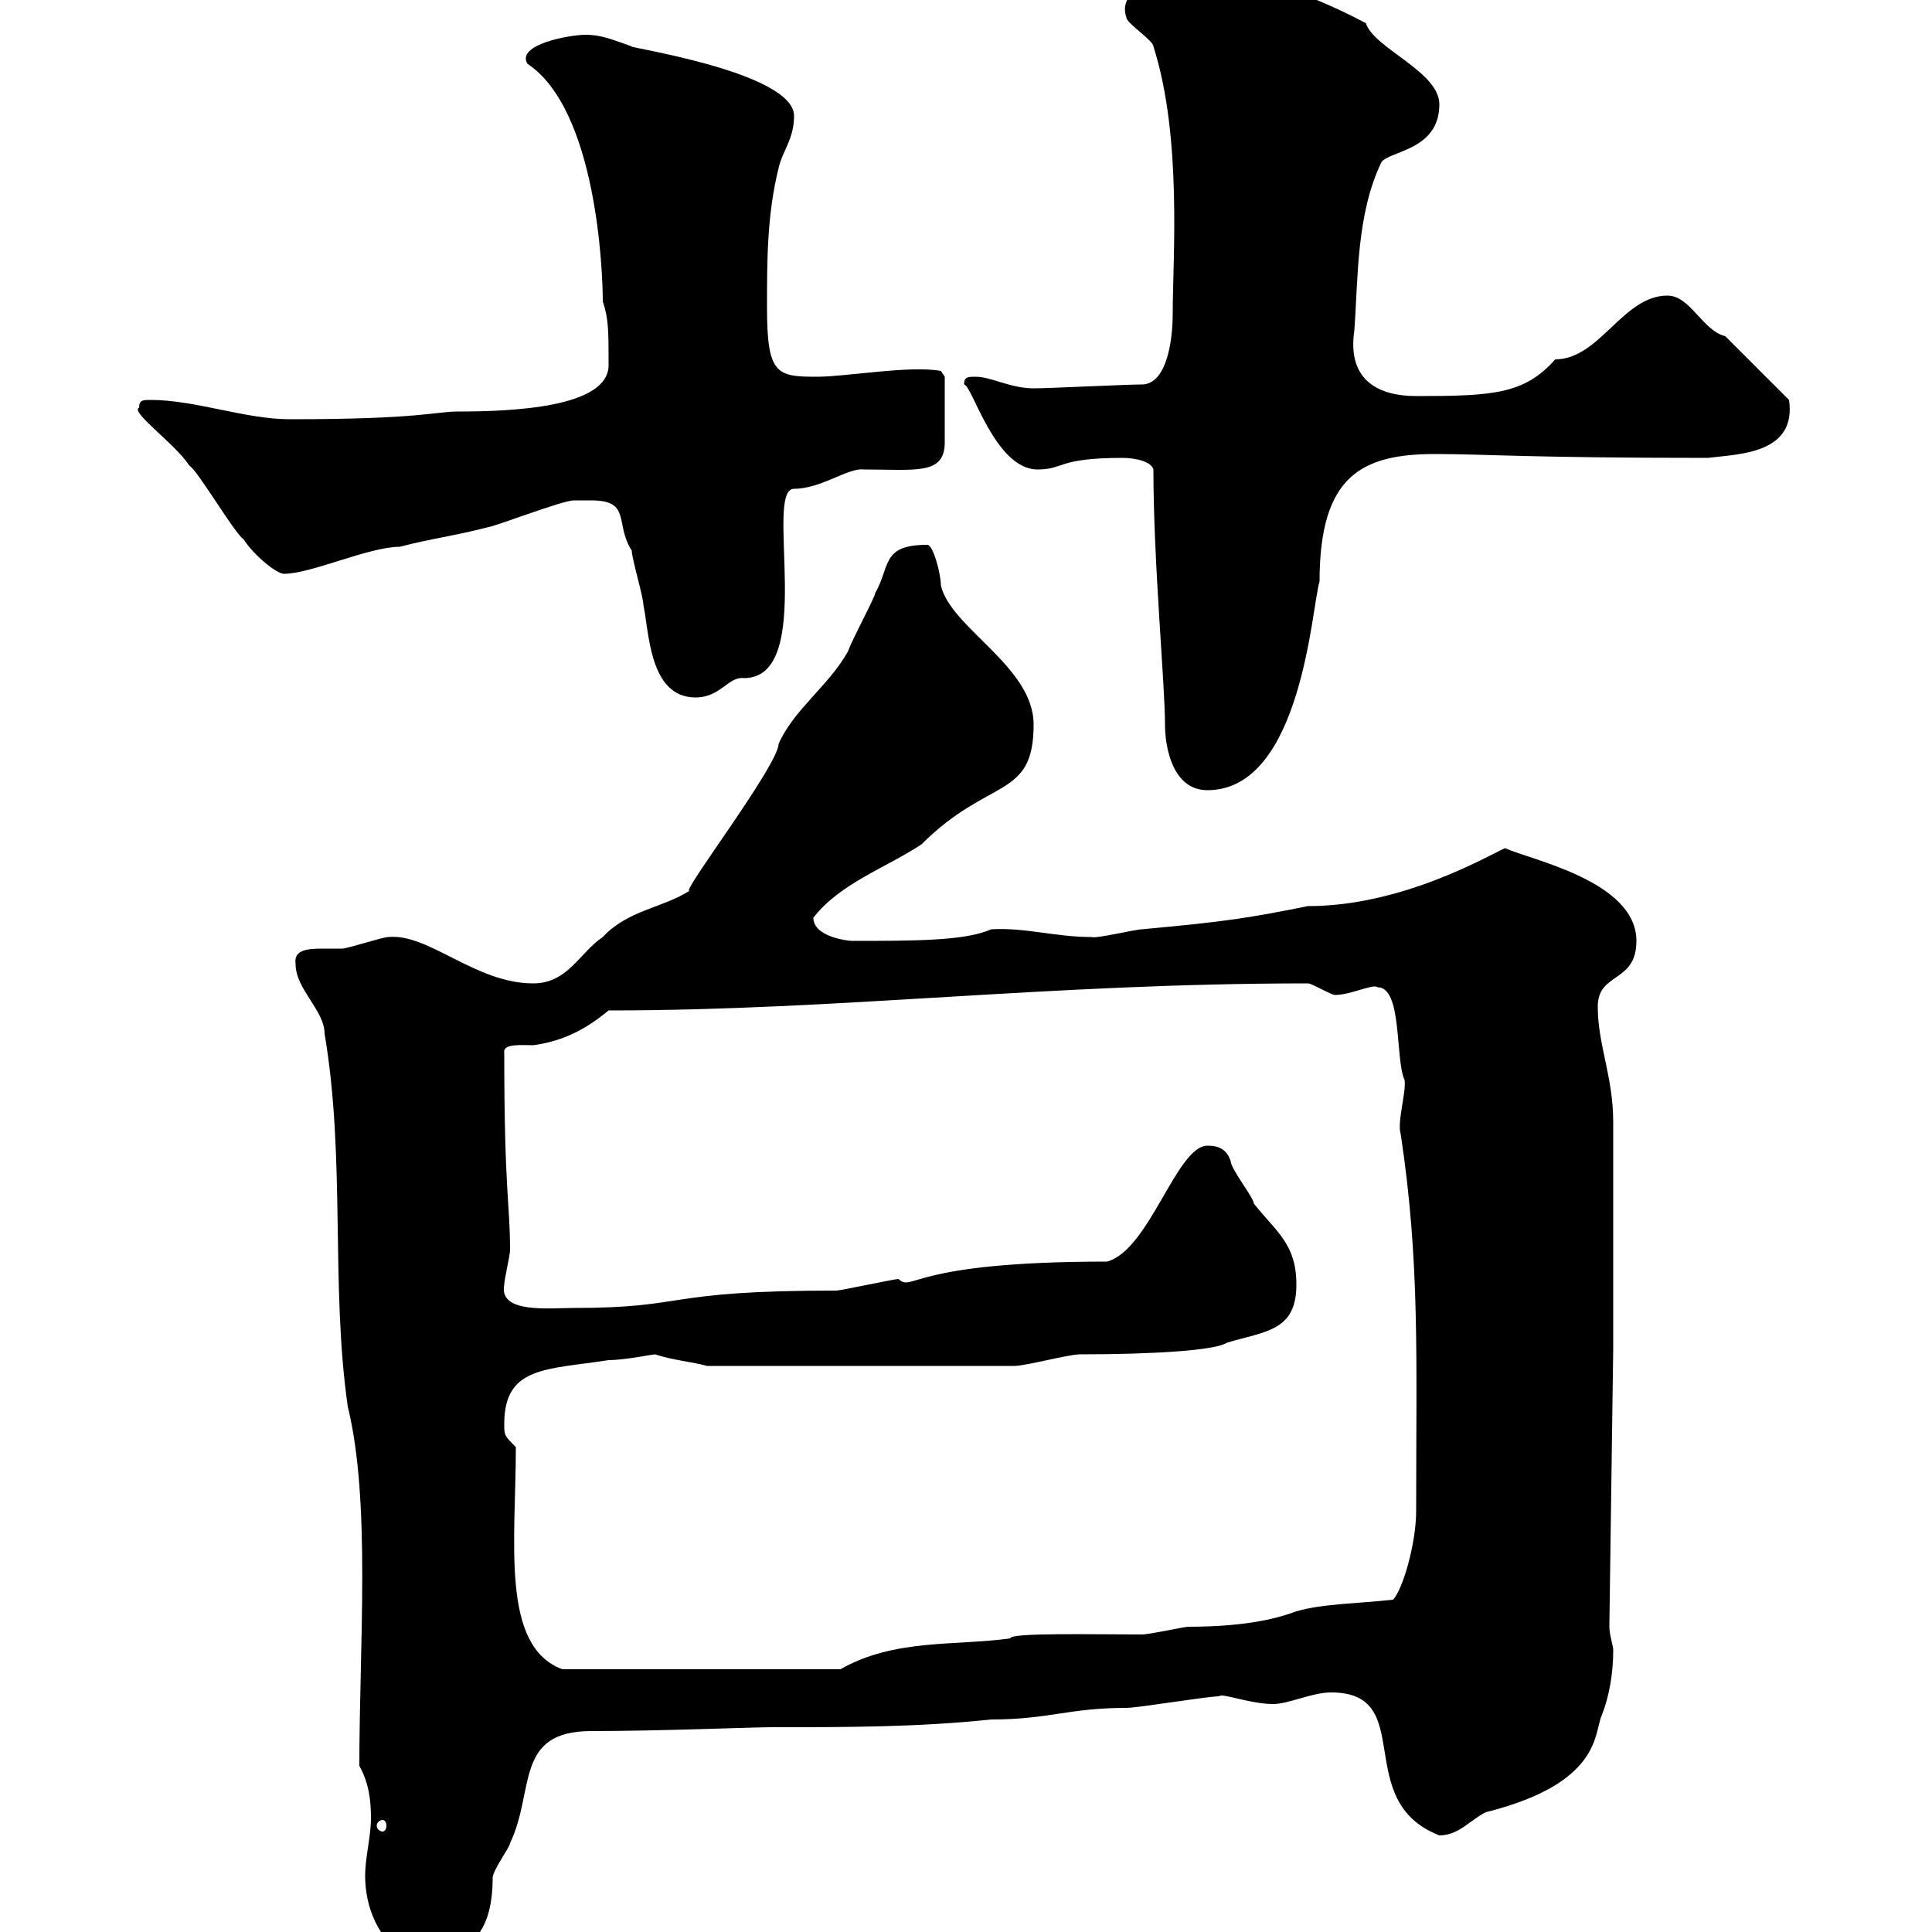 <svg xmlns="http://www.w3.org/2000/svg" xmlns:xlink="http://www.w3.org/1999/xlink" width="300" height="300"><path d="M55.80 274.20C57.30 276.90 57.60 279.60 57.60 282.30C57.60 285.30 56.70 288.30 56.70 291.30C56.70 295.80 58.50 301.50 63.90 304.20C71.70 304.20 76.50 301.50 76.50 291.60C76.50 290.40 79.20 286.80 79.20 286.20C83.10 278.10 79.80 268.80 91.80 268.80C102.30 268.80 117 268.20 119.70 268.20C131.70 268.20 142.50 268.20 153.90 267C162.90 267 165.90 265.20 174.90 265.20C176.70 265.20 187.50 263.40 189.30 263.40C189.60 262.80 194.10 264.60 197.70 264.60C200.10 264.60 203.70 262.80 206.70 262.80C220.20 262.80 209.70 279.60 223.50 285C226.50 285 228.30 282.60 230.70 281.40C248.70 276.90 247.50 269.10 248.70 266.40C249.90 263.40 250.50 259.80 250.50 256.20C250.50 255.60 249.90 253.80 249.90 252.60L250.50 209.40C250.50 204 250.50 179.70 250.50 174.30C250.50 167.10 248.10 162.30 248.10 156.30C248.10 150.90 254.10 152.70 254.10 146.10C254.10 136.80 237.60 133.50 233.70 131.70C231 132.90 217.80 140.70 203.10 140.70C194.10 142.50 190.50 143.10 177.30 144.30C176.40 144.30 170.10 145.80 169.50 145.50C163.80 145.50 159.30 144 153.90 144.30C150 146.10 141.90 146.10 132.30 146.10C131.70 146.10 126.30 145.50 126.30 142.50C130.50 137.10 137.70 134.70 143.10 131.10C153.60 120.60 160.50 124.20 160.50 112.50C160.50 103.50 147.60 97.50 146.10 90.90C146.10 89.10 144.90 84.60 144 84.60C136.80 84.60 138.30 87.90 135.90 92.10C135.90 92.70 132.30 99.30 131.70 101.10C128.70 106.50 123.30 110.10 120.90 115.50C120.90 118.80 105.30 139.20 107.10 138.30C102.90 141 97.50 141.30 93.60 145.50C90 147.90 88.20 152.70 82.80 152.70C73.80 152.70 66.60 144.90 60.30 145.50C59.40 145.50 54 147.30 53.10 147.30C52.80 147.30 51.30 147.30 50.10 147.30C47.40 147.30 45.60 147.60 45.90 149.70C45.90 153.60 50.40 156.90 50.40 160.50C53.70 180 51.30 199.50 54 218.40C57.60 233.10 55.80 255.30 55.80 274.20ZM59.40 282.60C59.70 282.60 60 282.90 60 283.50C60 284.10 59.70 284.40 59.40 284.40C59.10 284.40 58.50 284.10 58.50 283.50C58.50 282.90 59.10 282.60 59.40 282.60ZM80.10 224.70C78.30 222.90 78.30 222.90 78.30 221.10C78.30 212.10 84.90 212.70 94.50 211.20C96.90 211.20 101.40 210.30 101.70 210.30C104.40 211.20 107.70 211.50 109.80 212.10L157.50 212.10C159.30 212.10 165.90 210.30 167.70 210.30C179.10 210.30 188.70 209.70 190.50 208.50C196.50 206.70 201.30 206.70 201.30 199.50C201.30 193.20 198.30 191.40 194.70 186.90C194.70 186 191.10 181.50 191.10 180.30C190.50 178.50 189.30 177.90 187.50 177.90C182.70 177.90 178.50 194.10 171.90 195.90C141 195.90 141.90 200.70 139.50 198.60C138.90 198.60 130.50 200.40 129.90 200.40C102.60 200.40 107.10 203.10 89.10 203.10C85.20 203.10 77.40 204 78.30 199.50C78.30 198.60 79.20 195 79.20 194.10C79.20 186.90 78.30 185.10 78.30 163.50C78 162 81 162.30 82.80 162.30C87.30 161.70 90.90 159.90 94.50 156.90C130.50 156.90 162.60 152.70 203.10 152.70C203.70 152.70 206.70 154.50 207.30 154.50C209.70 154.50 213.30 152.70 213.90 153.30C217.80 153.30 216.60 164.40 218.10 167.70C218.40 169.50 216.90 174.30 217.50 176.10C220.50 195.90 219.90 210.90 219.90 234.60C219.90 239.70 217.80 246.90 216.30 248.40C210.90 249 205.50 249 201.30 250.20C198.90 251.10 194.10 252.60 184.50 252.60C183.90 252.60 178.50 253.80 177.30 253.80C170.10 253.80 156.60 253.50 156.90 254.40C148.50 255.60 138.90 254.40 130.50 259.20L87.30 259.20C77.70 255.60 80.10 239.40 80.10 224.70ZM179.10 72.90C179.10 87.30 180.90 106.20 180.90 112.50C180.90 116.10 182.10 122.70 187.50 122.70C202.20 122.70 203.70 93.90 204.90 90.30C204.90 73.80 211.50 70.50 222.90 70.50C230.40 70.50 237.30 71.10 265.20 71.10C270 70.50 279 70.50 277.80 62.10L267.90 52.20C264.30 51.30 262.50 45.90 258.90 45.90C252 45.90 248.40 55.80 241.50 55.80C236.70 61.20 231.90 61.50 219.90 61.50C214.50 61.50 209.10 59.40 210.30 51.30C210.90 43.20 210.60 33.30 214.50 25.20C215.70 23.40 223.50 23.40 223.50 16.20C223.50 11.10 213.30 7.50 212.10 3.60C202.50-1.50 190.80-5.40 185.70-3.60C182.70-3.60 173.10-2.70 174.90 2.70C174.90 3.60 179.10 6.30 179.10 7.20C183.60 21.30 182.10 40.20 182.10 48.60C182.10 53.70 180.90 59.70 177.30 59.70C174.90 59.70 162.90 60.30 160.50 60.30C156.90 60.30 153.90 58.50 151.50 58.50C150.30 58.50 149.70 58.50 149.70 59.70C150.90 59.70 154.50 72.90 161.10 72.90C165.30 72.90 164.10 71.10 174.30 71.10C176.40 71.10 178.80 71.70 179.10 72.90ZM91.80 77.70C98.10 77.70 95.40 81.30 98.10 85.50C98.10 86.70 99.90 92.70 99.90 93.90C100.80 98.10 100.80 108.30 108 108.30C111.90 108.30 113.10 105 115.50 105.30C126.90 105.30 118.50 75.90 123.30 75.90C127.50 75.90 131.70 72.60 134.10 72.90C142.20 72.90 146.70 73.80 146.70 68.70L146.70 58.50L146.10 57.60C141.30 56.70 131.40 58.50 126.90 58.50C120.60 58.50 119.10 58.20 119.10 47.70C119.10 40.50 119.10 33.30 120.90 26.10C121.50 23.40 123.30 21.60 123.30 18C123.30 11.10 96.30 7.20 98.10 7.20C95.40 6.30 93.60 5.40 90.90 5.40C88.50 5.40 80.10 6.90 81.90 9.90C92.70 17.10 93.60 42.30 93.60 46.80C94.50 49.50 94.50 51.30 94.50 56.70C94.50 63.30 79.50 63.90 71.10 63.90C67.50 63.90 65.40 65.10 45 65.10C38.10 65.10 30.30 62.10 23.40 62.10C22.20 62.10 21.60 62.10 21.60 63.30C20.10 63.90 27.30 69 29.40 72.30C30.60 72.90 36.60 83.10 37.80 83.70C39.30 86.10 42.90 89.10 44.10 89.10C48.30 89.10 57.30 84.90 62.10 84.90C66.60 83.70 71.10 83.10 75.60 81.90C76.50 81.90 87.30 77.70 89.10 77.70C89.10 77.70 90.90 77.70 91.80 77.70Z"/></svg>